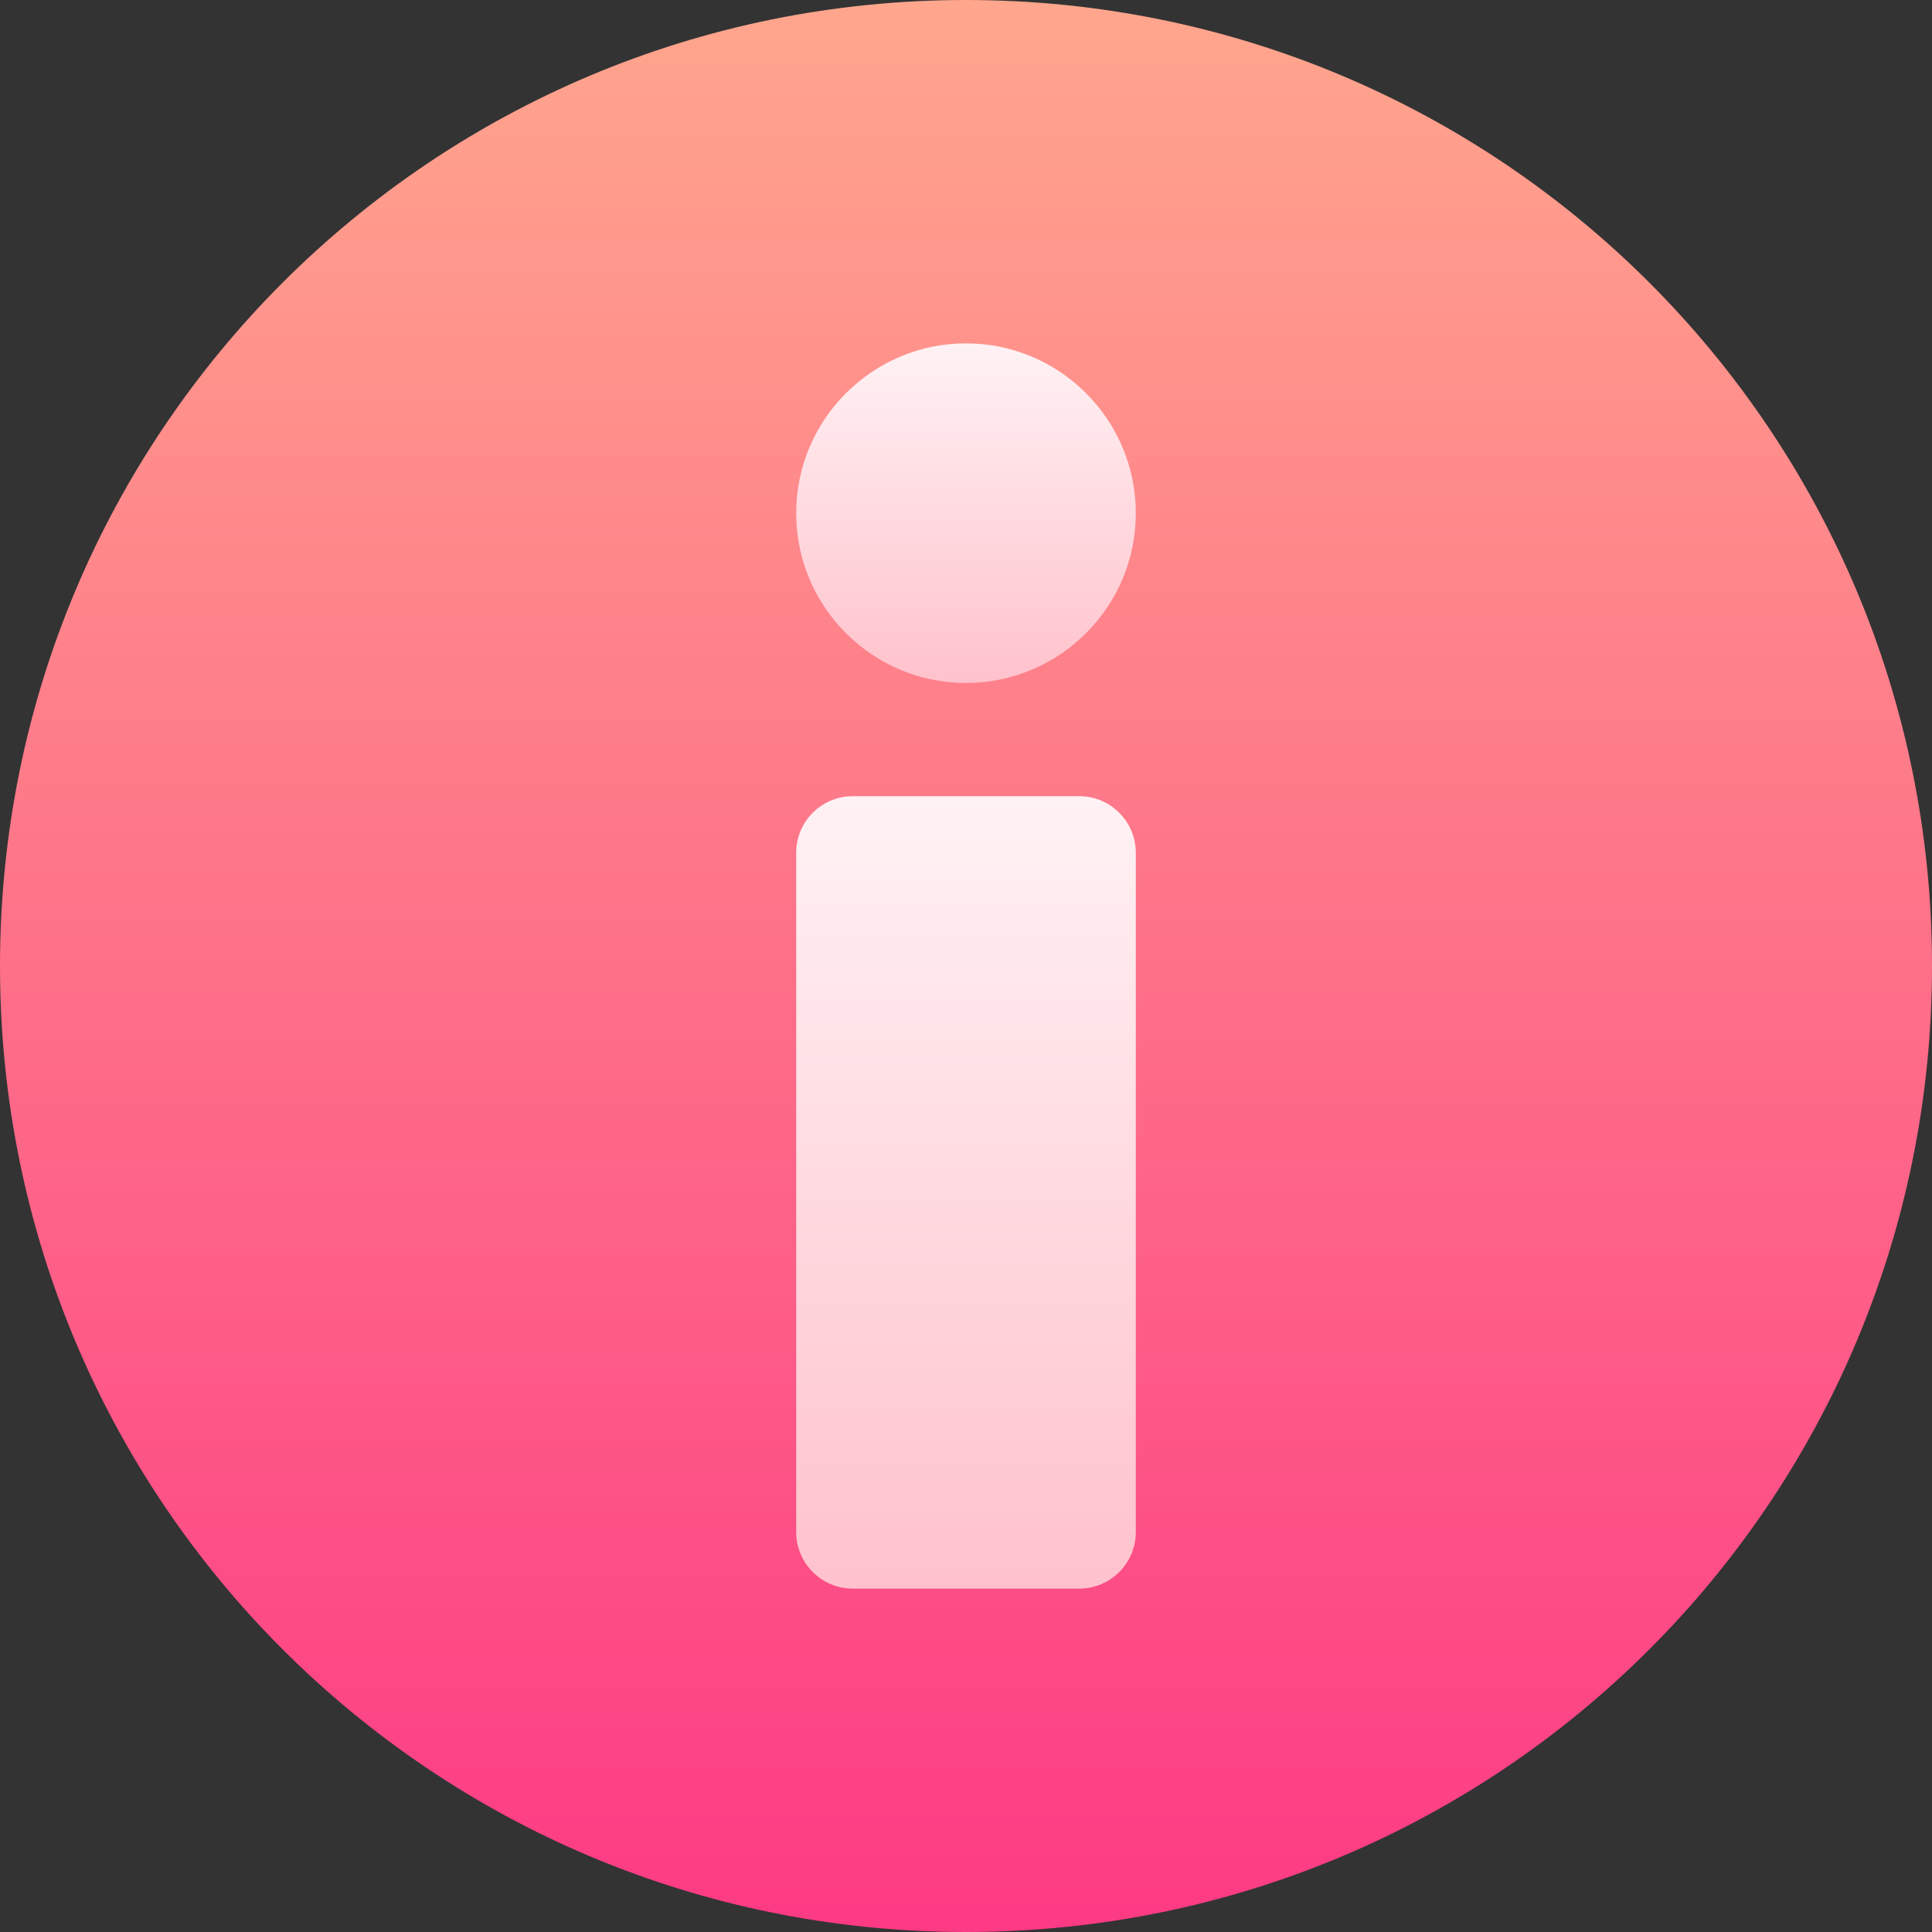 <svg id="Capa_1" enable-background="new 0 0 512 512" height="512" viewBox="0 0 512 512" width="512" xmlns="http://www.w3.org/2000/svg" xmlns:xlink="http://www.w3.org/1999/xlink"><rect x="0" y="0" width="512" height="512" fill="#333333" stroke="none"/><linearGradient id="SVGID_1_" gradientUnits="userSpaceOnUse" x1="256" x2="256" y1="512" y2="0"><stop offset="0" stop-color="#fd3a84"/><stop offset="1" stop-color="#ffa68d"/></linearGradient><linearGradient id="lg1"><stop offset="0" stop-color="#ffc2cc"/><stop offset="1" stop-color="#fff2f4"/></linearGradient><linearGradient id="SVGID_2_" gradientUnits="userSpaceOnUse" x1="256" x2="256" xlink:href="#lg1" y1="421" y2="211"/><linearGradient id="SVGID_3_" gradientUnits="userSpaceOnUse" x1="256" x2="256" xlink:href="#lg1" y1="181" y2="91"/><g><path d="m256 512c-141.538 0-256-114.344-256-256 0-141.535 114.344-256 256-256 141.538 0 256 114.344 256 256 0 141.535-114.344 256-256 256z" fill="url(#SVGID_1_)"/><path d="m286 421h-60c-8.284 0-15-6.716-15-15v-180c0-8.284 6.716-15 15-15h60c8.284 0 15 6.716 15 15v180c0 8.284-6.716 15-15 15z" fill="url(#SVGID_2_)"/><path d="m256 181c-24.813 0-45-20.187-45-45s20.187-45 45-45 45 20.187 45 45-20.187 45-45 45z" fill="url(#SVGID_3_)"/></g></svg>